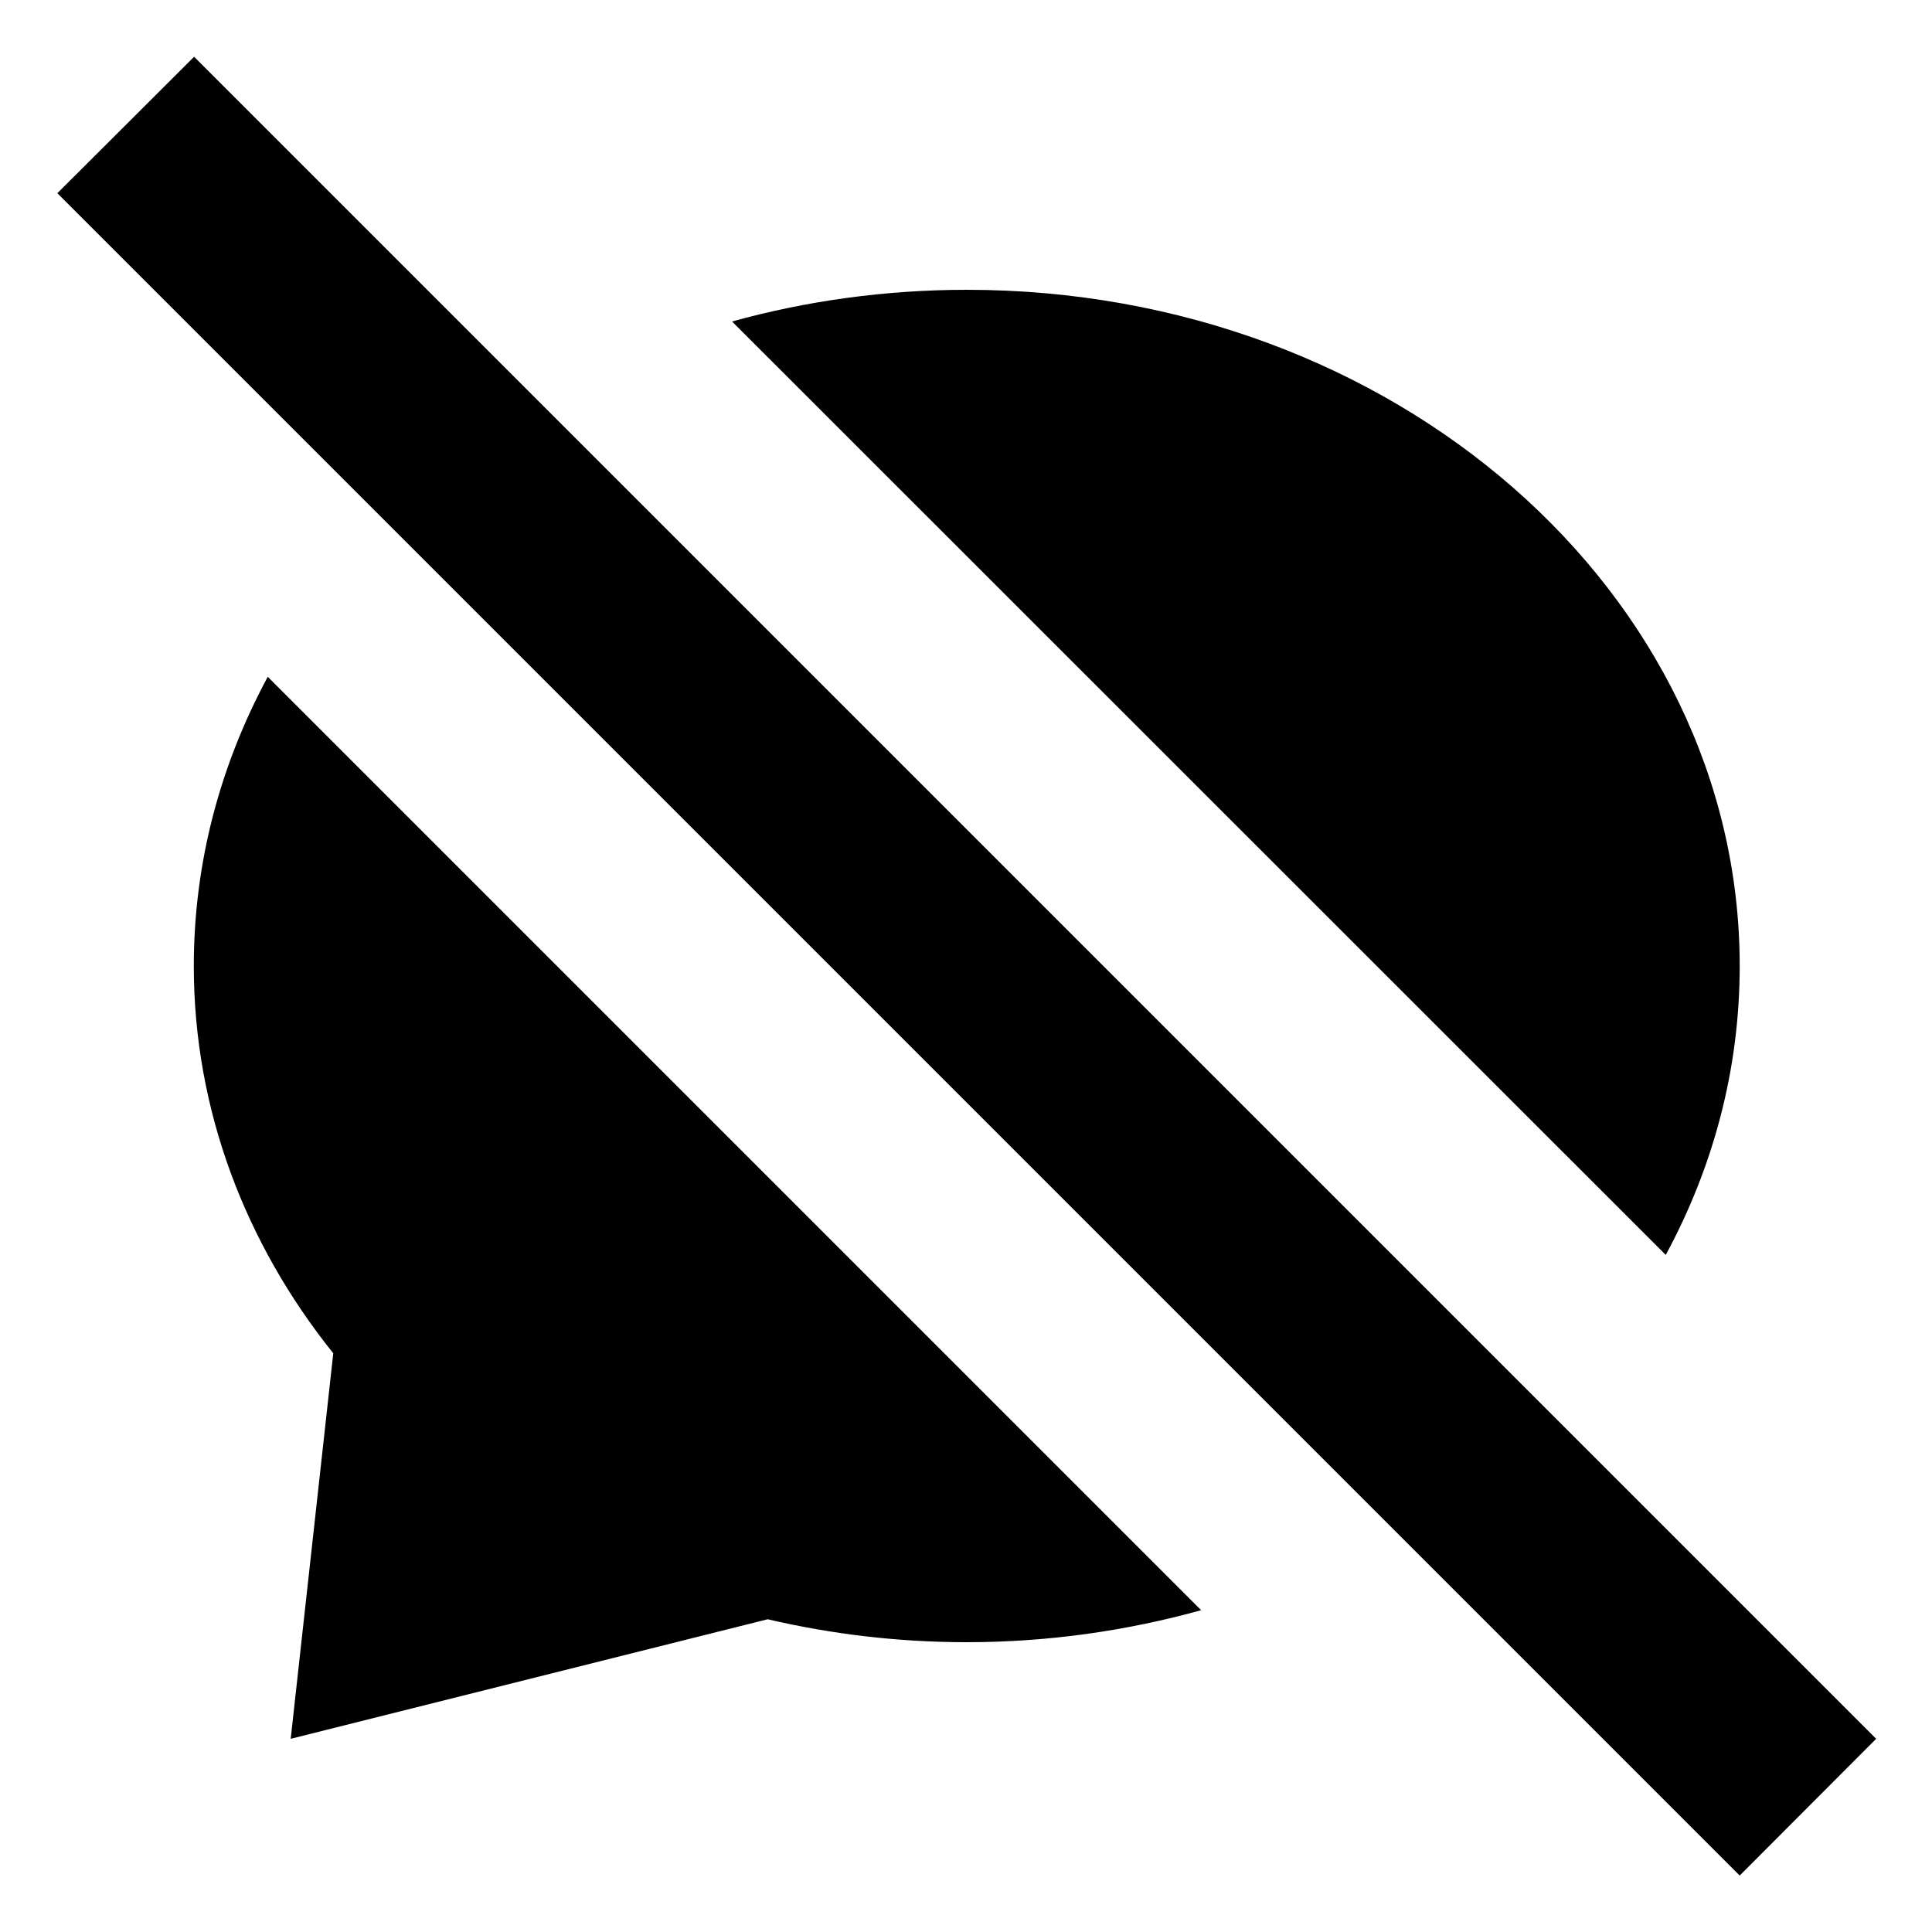 <svg xmlns="http://www.w3.org/2000/svg" viewBox="0 0 640 640"><!--! Font Awesome Pro 7.1.0 by @fontawesome - https://fontawesome.com License - https://fontawesome.com/license (Commercial License) Copyright 2025 Fonticons, Inc. --><path fill="currentColor" d="M621.5 576L576.3 621.3L19 64L64.3 18.8L621.5 576zM397.9 533.4C373.4 540.2 347.3 544 320.2 544C297.4 544 275.3 541.3 254.3 536.4L96.3 576L110.4 448.3C81.3 412 64.2 367.7 64.2 320C64.2 285.7 73 253.3 88.7 224.2L397.9 533.4zM320.3 96C461.7 96 576.3 196.3 576.3 320C576.3 354.3 567.5 386.7 551.8 415.7L242.5 106.5C267 99.7 293.2 96 320.3 96z"/></svg>